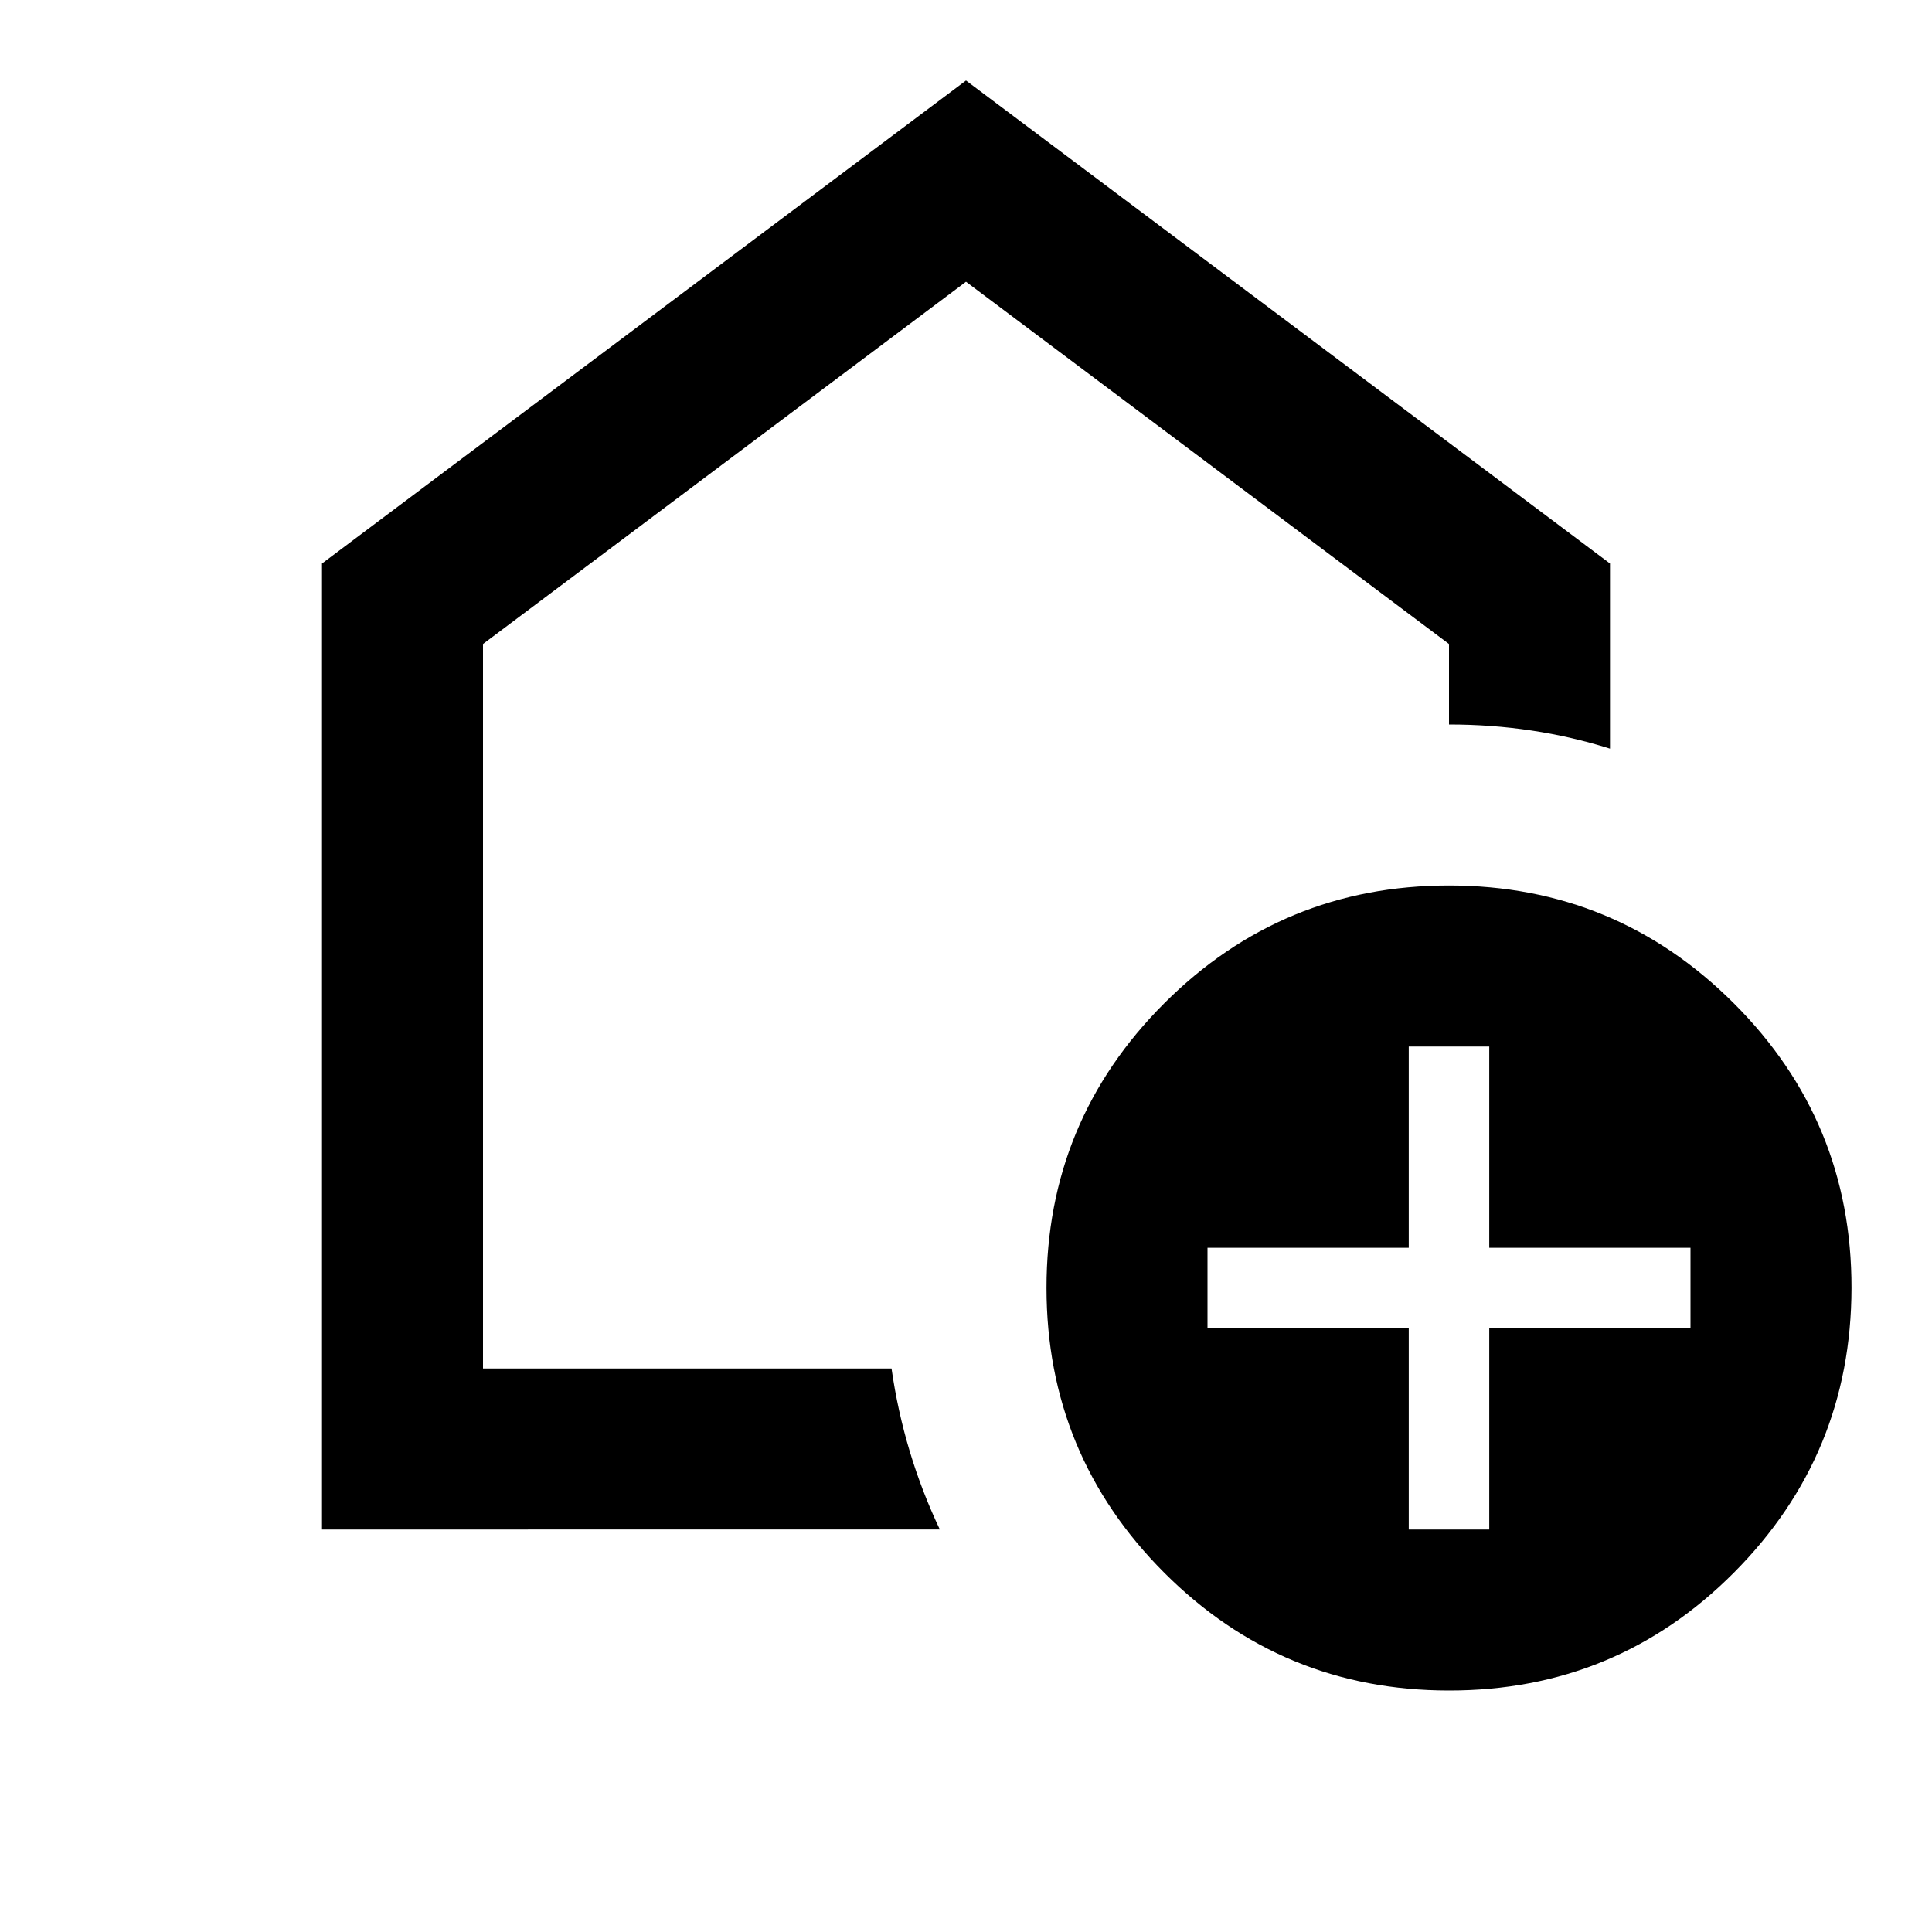 <svg xmlns="http://www.w3.org/2000/svg" width="32" height="32" viewBox="0 0 24 24"><path fill="#000" d="M17.5 19h1v-2.5H21v-1h-2.5V13h-1v2.5H15v1h2.5zm.5 2q-2.075 0-3.537-1.463T13 16t1.463-3.537T18 11t3.538 1.463T23 16t-1.463 3.538T18 21M4 19V7l8-6l8 6v2.3q-.475-.15-.975-.225T18 9V8l-6-4.5L6 8v9h5.075q.075.525.225 1.025t.375.975zm8-8.75"></path></svg>